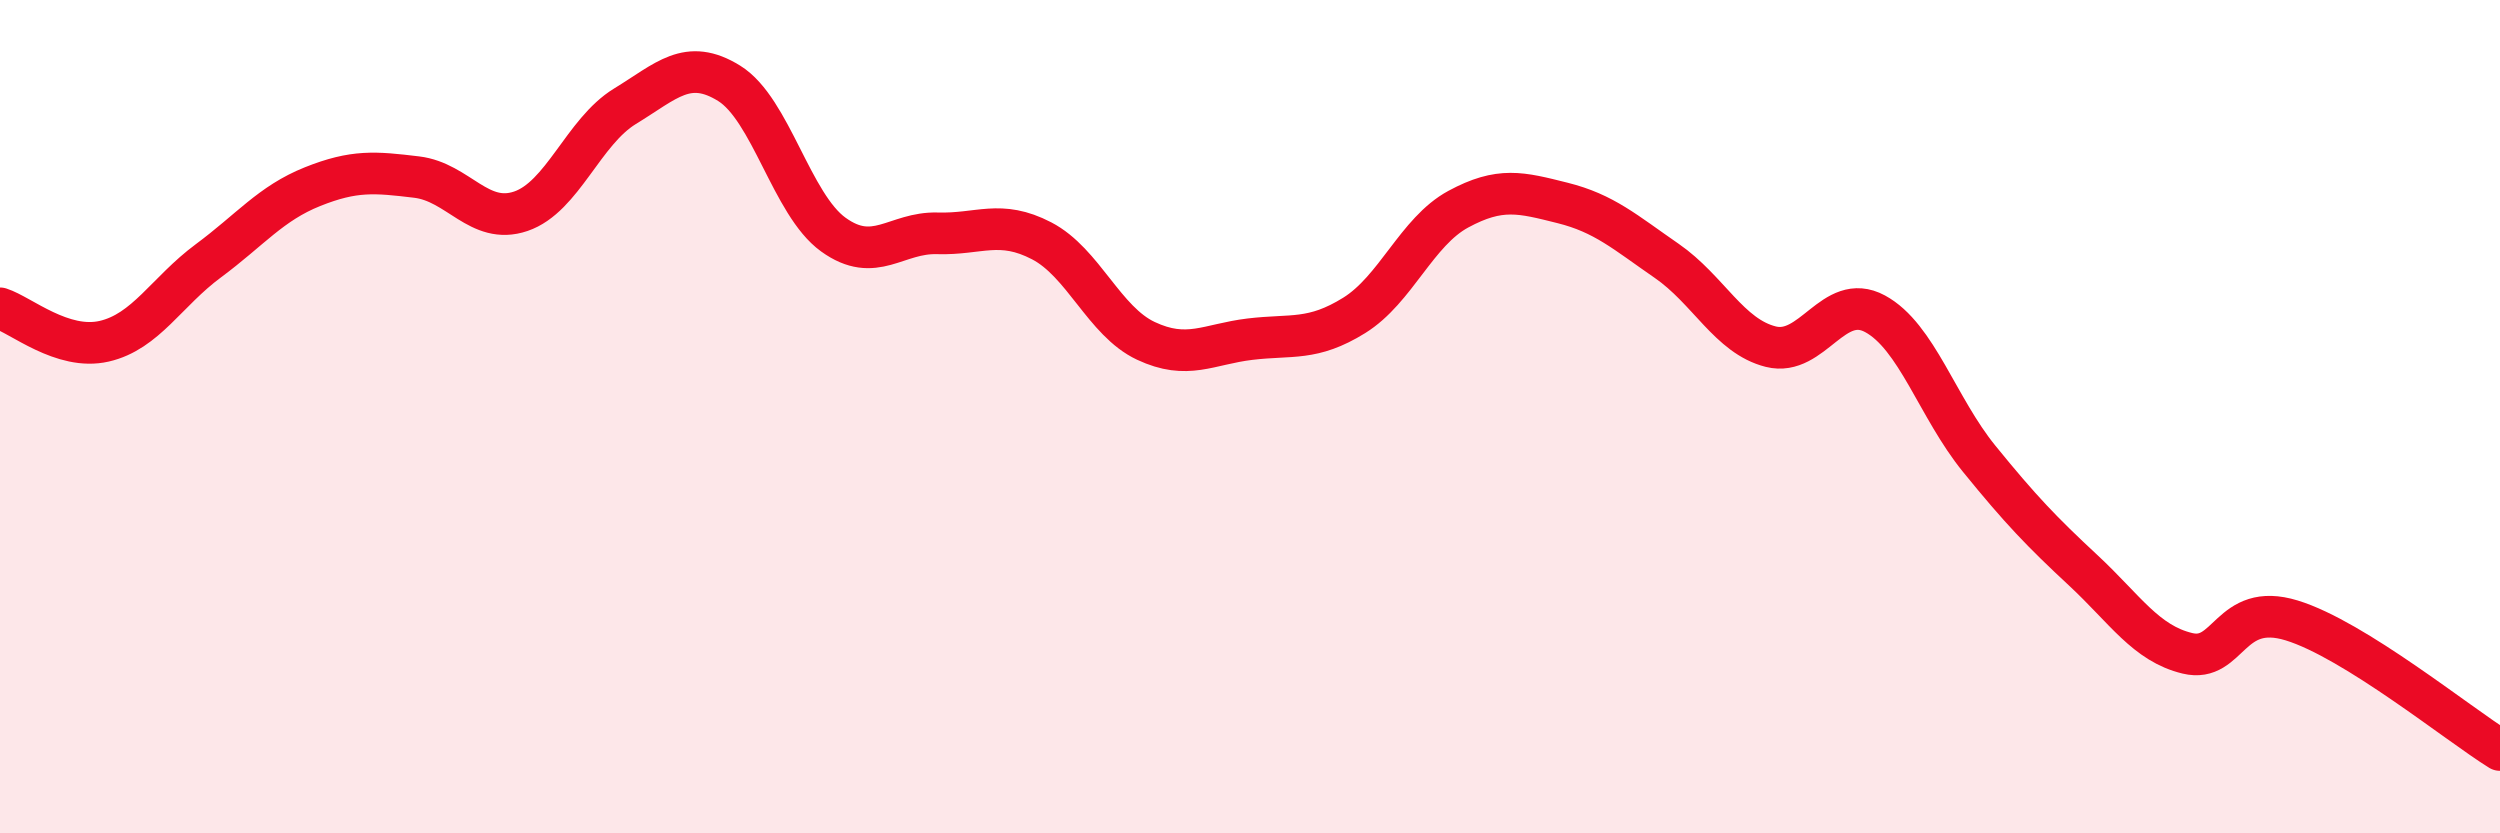 
    <svg width="60" height="20" viewBox="0 0 60 20" xmlns="http://www.w3.org/2000/svg">
      <path
        d="M 0,7.4 C 0.5,7.56 1.5,8.42 2.5,8.19 C 3.5,7.96 4,7 5,6.26 C 6,5.52 6.5,4.88 7.5,4.48 C 8.5,4.08 9,4.13 10,4.25 C 11,4.37 11.5,5.41 12.5,5.07 C 13.5,4.73 14,3.16 15,2.55 C 16,1.94 16.5,1.38 17.5,2 C 18.5,2.62 19,4.91 20,5.63 C 21,6.35 21.5,5.57 22.5,5.6 C 23.5,5.63 24,5.26 25,5.78 C 26,6.3 26.5,7.71 27.5,8.18 C 28.5,8.65 29,8.26 30,8.14 C 31,8.02 31.5,8.19 32.5,7.57 C 33.5,6.95 34,5.56 35,5.02 C 36,4.48 36.5,4.62 37.5,4.87 C 38.5,5.12 39,5.57 40,6.26 C 41,6.95 41.5,8.07 42.5,8.32 C 43.5,8.57 44,6.99 45,7.53 C 46,8.07 46.5,9.78 47.5,11.01 C 48.5,12.24 49,12.76 50,13.69 C 51,14.62 51.5,15.44 52.5,15.68 C 53.5,15.92 53.5,14.43 55,14.89 C 56.5,15.35 59,17.38 60,18L60 20L0 20Z"
        fill="#EB0A25"
        opacity="0.1"
        stroke-linecap="round"
        stroke-linejoin="round"
      />
      <path
        d="M 0,7.4 C 0.5,7.56 1.5,8.42 2.5,8.19 C 3.5,7.96 4,7 5,6.26 C 6,5.52 6.5,4.88 7.5,4.48 C 8.5,4.08 9,4.13 10,4.25 C 11,4.37 11.5,5.41 12.5,5.07 C 13.5,4.73 14,3.16 15,2.55 C 16,1.94 16.5,1.38 17.5,2 C 18.5,2.62 19,4.91 20,5.63 C 21,6.35 21.5,5.57 22.5,5.6 C 23.5,5.63 24,5.26 25,5.78 C 26,6.3 26.5,7.71 27.5,8.18 C 28.5,8.65 29,8.26 30,8.14 C 31,8.02 31.5,8.19 32.5,7.57 C 33.5,6.95 34,5.56 35,5.02 C 36,4.48 36.5,4.62 37.5,4.87 C 38.5,5.12 39,5.57 40,6.26 C 41,6.95 41.5,8.07 42.5,8.32 C 43.5,8.57 44,6.99 45,7.53 C 46,8.07 46.5,9.78 47.5,11.01 C 48.5,12.24 49,12.76 50,13.69 C 51,14.62 51.5,15.44 52.5,15.68 C 53.5,15.92 53.5,14.43 55,14.89 C 56.5,15.35 59,17.38 60,18"
        stroke="#EB0A25"
        stroke-width="1"
        fill="none"
        stroke-linecap="round"
        stroke-linejoin="round"
      />
    </svg>
  